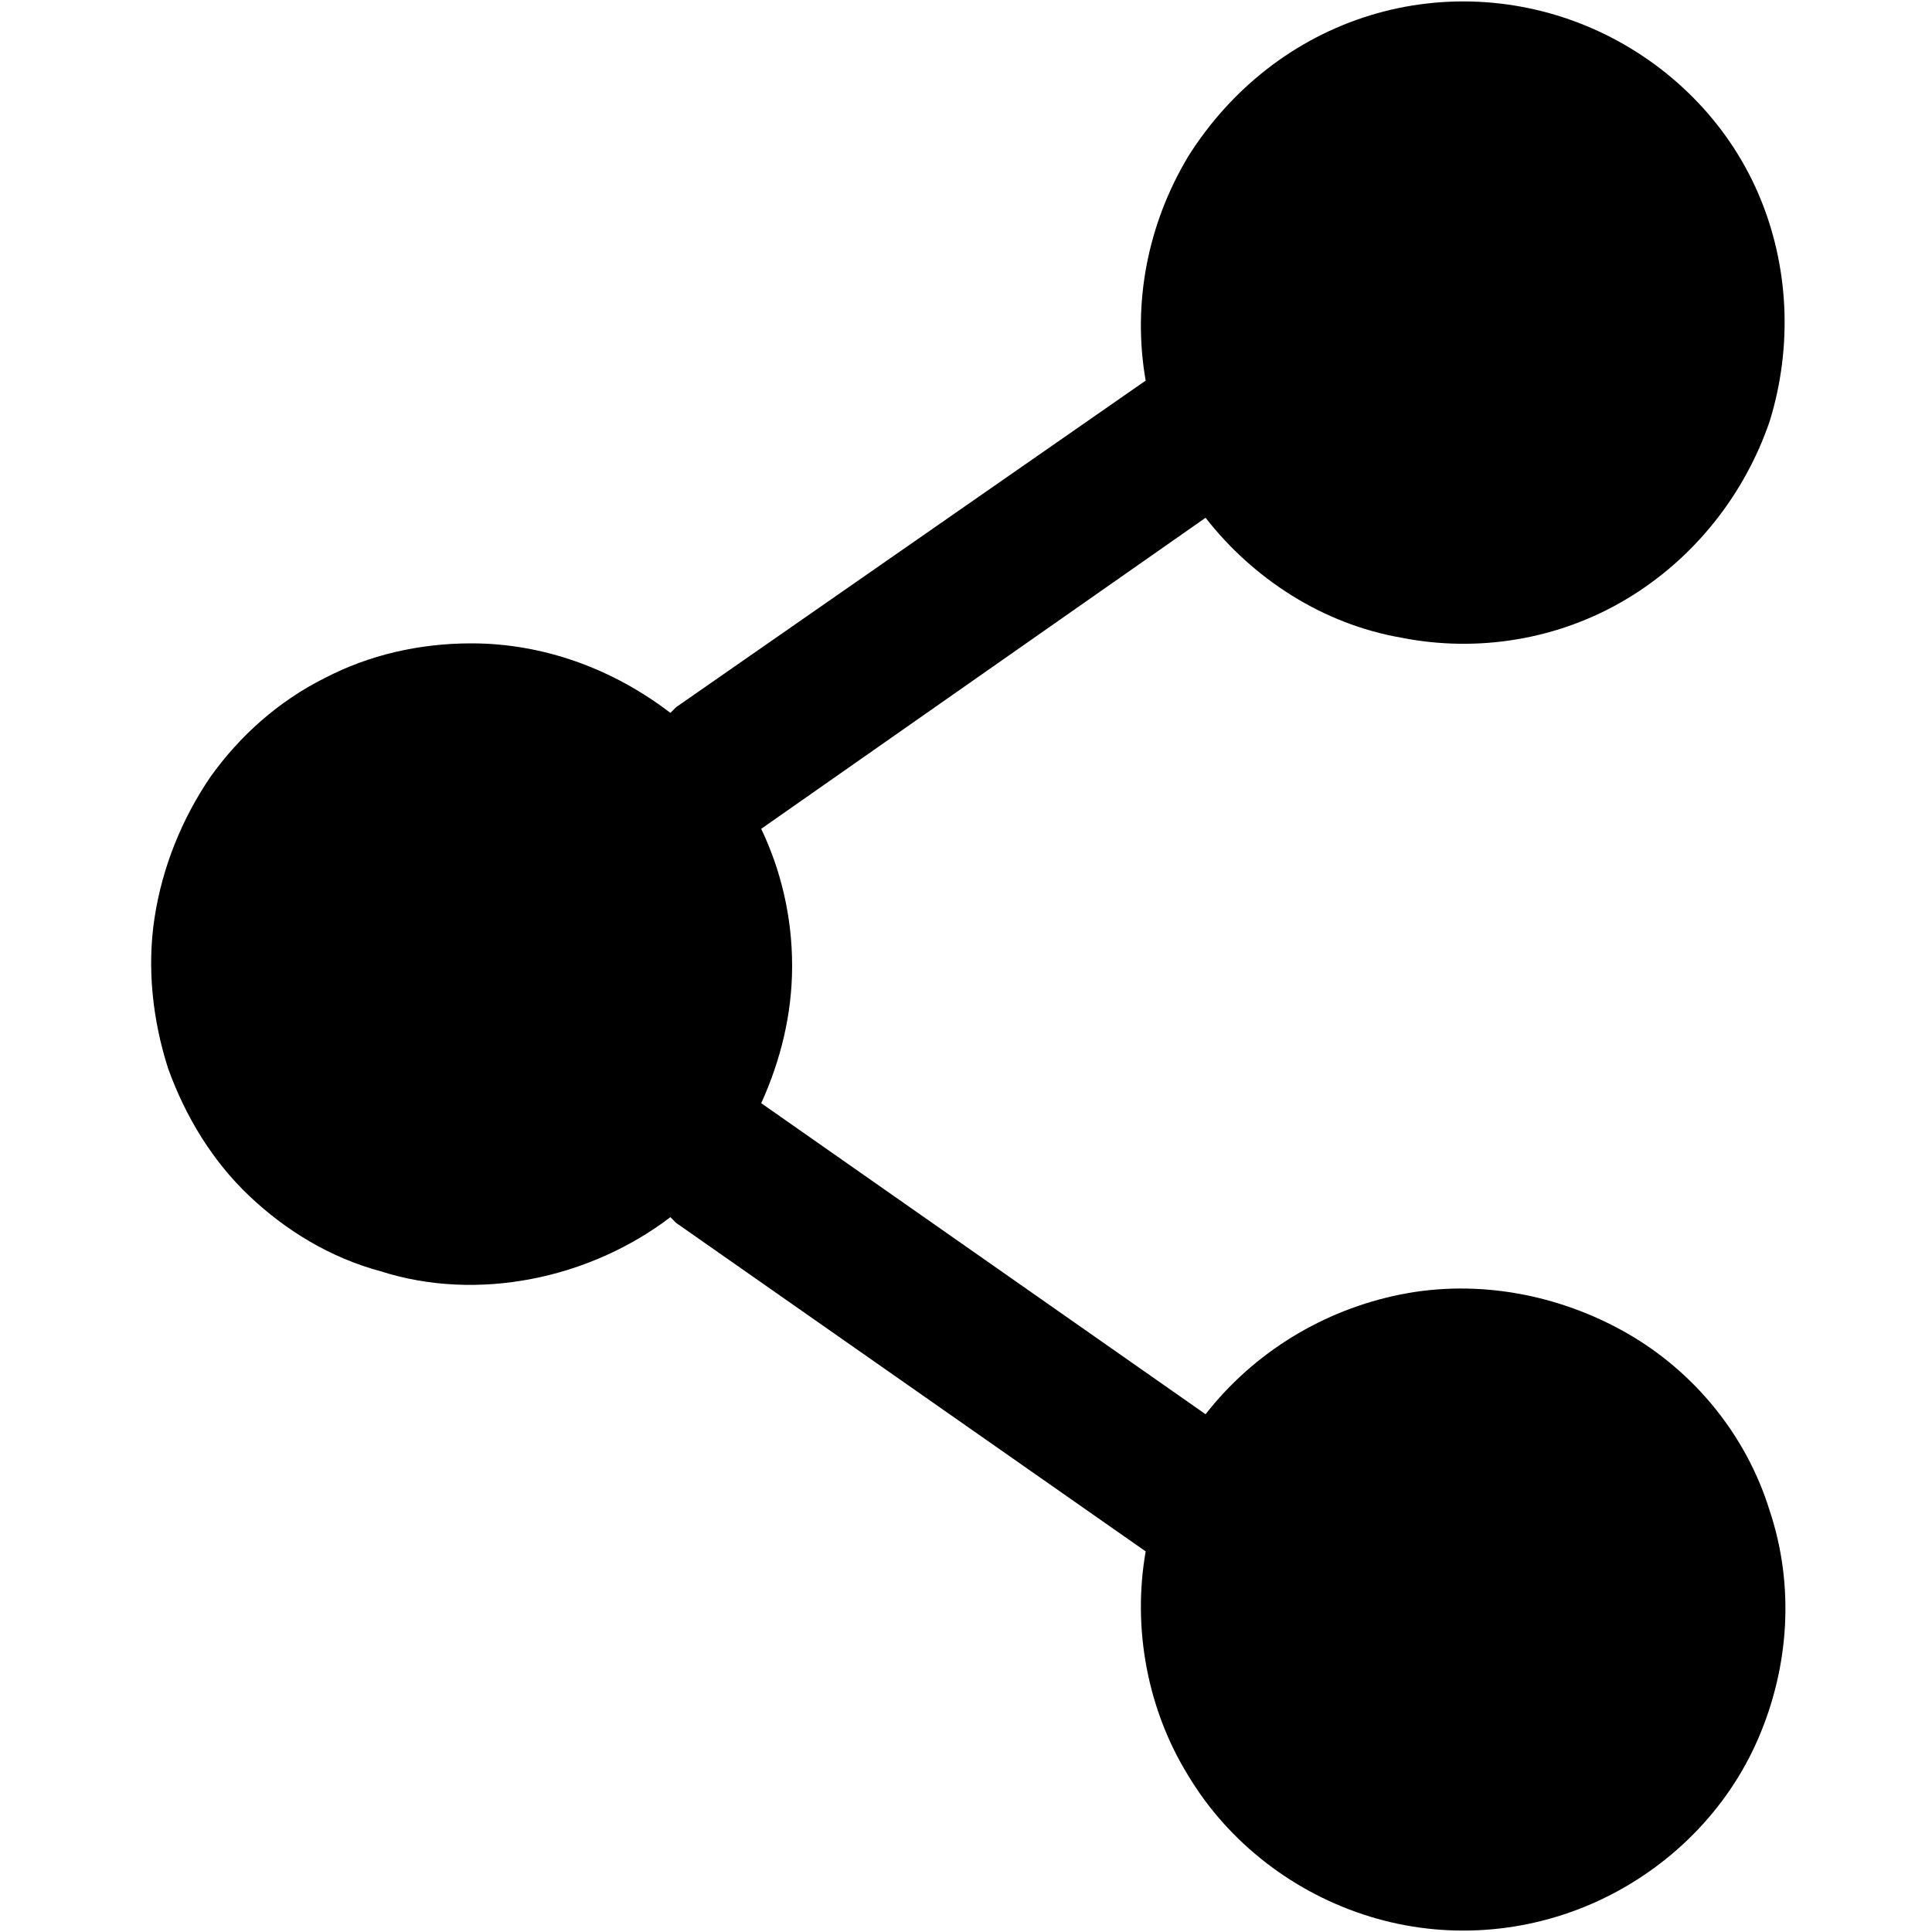 <?xml version="1.0" encoding="utf-8"?>
<!-- Generator: Adobe Illustrator 29.5.1, SVG Export Plug-In . SVG Version: 9.03 Build 0)  -->
<svg version="1.0" id="Livello_1" xmlns="http://www.w3.org/2000/svg" xmlns:xlink="http://www.w3.org/1999/xlink" x="0px" y="0px"
	 viewBox="0 0 100 100" style="enable-background:new 0 0 100 100;" xml:space="preserve">
<path d="M24.4,33.3c-2.7,0-5.3,0.6-7.6,1.8c-2.4,1.2-4.4,3-5.9,5.1c-1.5,2.2-2.5,4.7-2.9,7.3c-0.4,2.6-0.1,5.3,0.7,7.8
	c0.9,2.5,2.3,4.8,4.2,6.6c1.9,1.8,4.2,3.2,6.8,3.9c2.5,0.8,5.2,0.9,7.8,0.4c2.6-0.5,5.1-1.6,7.2-3.2l0.3,0.3l24.3,17
	c-0.7,4,0.1,8.2,2.2,11.6c2.1,3.5,5.5,6.1,9.4,7.3c3.9,1.2,8.1,0.9,11.8-0.8c3.7-1.7,6.7-4.7,8.3-8.4c1.6-3.7,1.9-7.9,0.6-11.8
	c-1.2-3.9-3.9-7.2-7.4-9.2s-7.7-2.8-11.7-2c-4,0.8-7.6,3-10.1,6.2l-23-16.1c1-2.2,1.6-4.6,1.6-7.1c0-2.6-0.6-5-1.6-7.1l23-16.1
	c2.5,3.2,6.1,5.5,10.1,6.2c4,0.8,8.2,0.1,11.7-2c3.5-2.1,6.1-5.4,7.4-9.2c1.2-3.9,1-8.1-0.6-11.8c-1.6-3.7-4.6-6.7-8.3-8.4
	c-3.7-1.7-7.9-2-11.8-0.8c-3.9,1.2-7.2,3.8-9.4,7.3c-2.1,3.5-2.9,7.6-2.2,11.6L35,36.6l-0.3,0.3C31.7,34.6,28.1,33.3,24.4,33.3z"/>
</svg>
